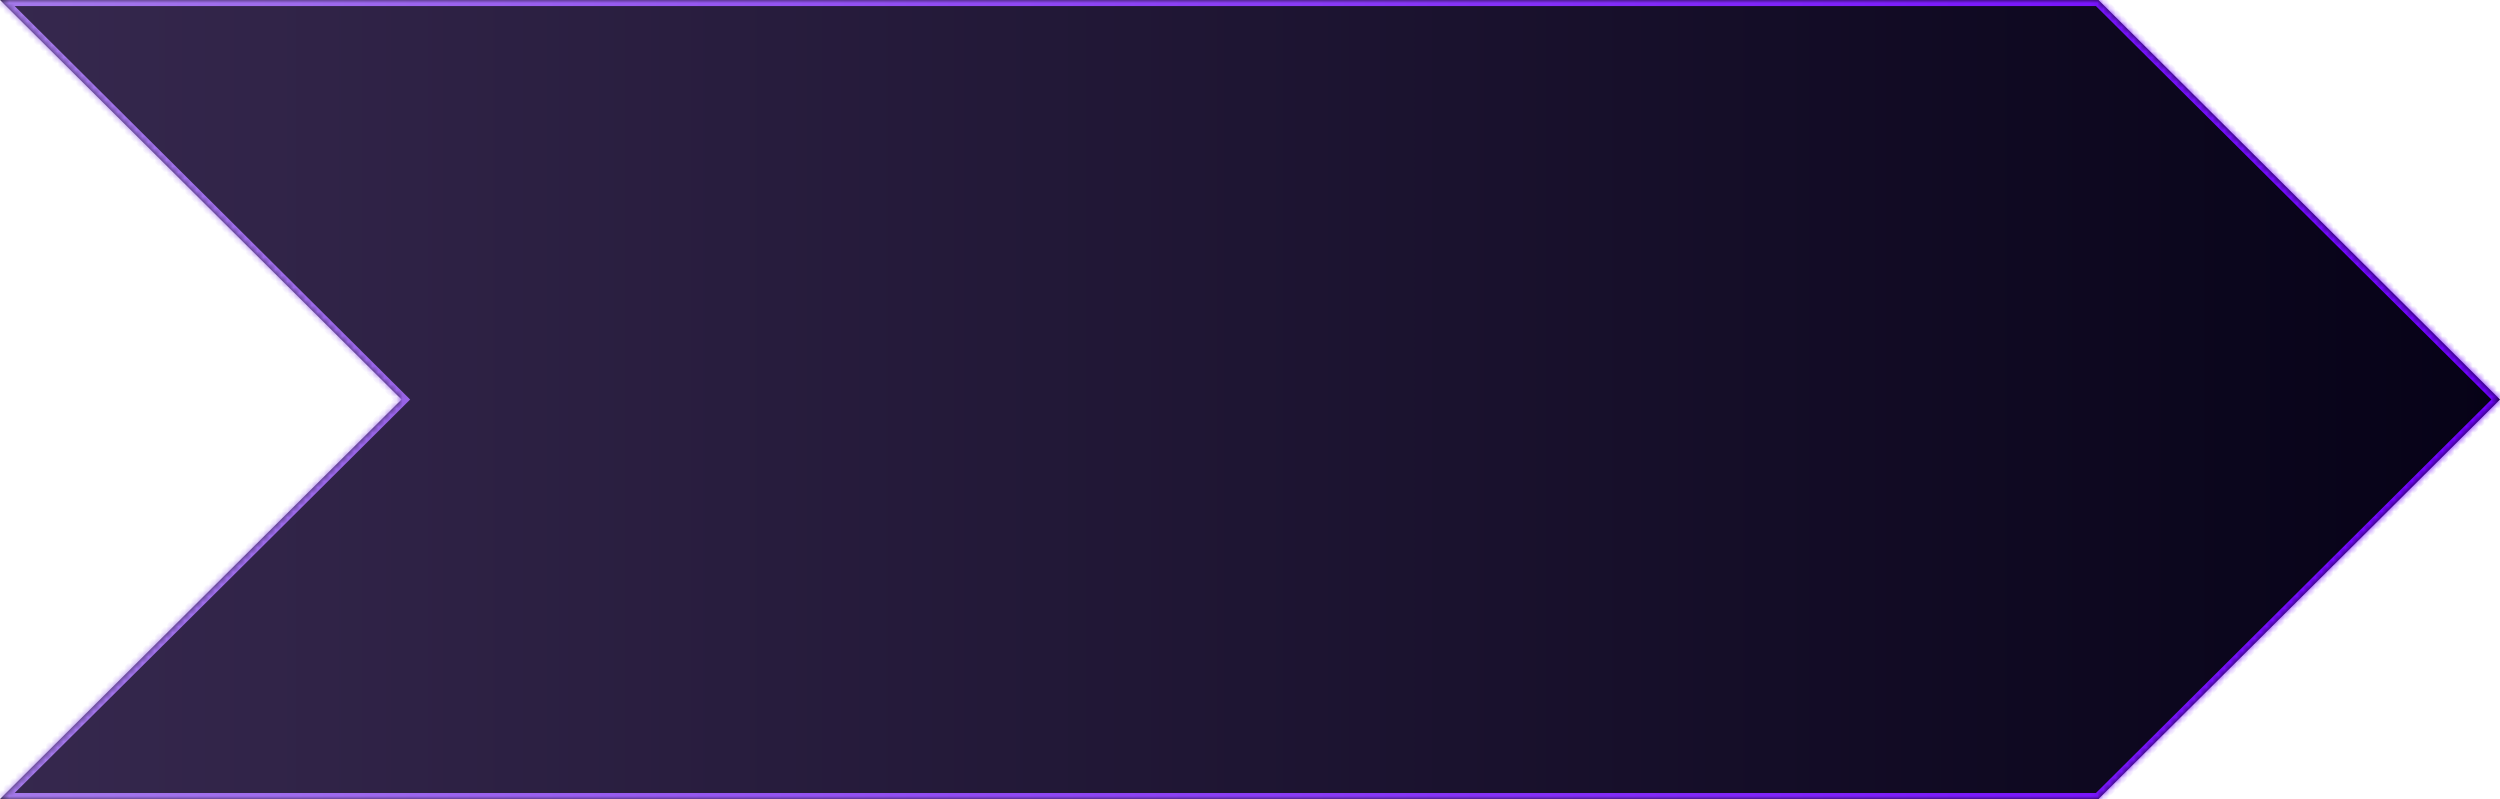 <?xml version="1.0" encoding="UTF-8"?> <svg xmlns="http://www.w3.org/2000/svg" width="413" height="132" viewBox="0 0 413 132" fill="none"><mask id="path-1-inside-1_1_1454" fill="white"><path d="M413 66L346.663 132H0L66.337 66L0 0H346.663L413 66Z"></path></mask><path d="M413 66L346.663 132H0L66.337 66L0 0H346.663L413 66Z" fill="url(#paint0_linear_1_1454)"></path><path d="M413 66L413.705 66.709L414.418 66L413.705 65.291L413 66ZM346.663 132V133H347.076L347.368 132.709L346.663 132ZM0 132L-0.705 131.291L-2.423 133H0V132ZM66.337 66L67.042 66.709L67.755 66L67.042 65.291L66.337 66ZM0 0V-1H-2.423L-0.705 0.709L0 0ZM346.663 0L347.368 -0.709L347.076 -1H346.663V0ZM413 66L412.295 65.291L345.958 131.291L346.663 132L347.368 132.709L413.705 66.709L413 66ZM346.663 132V131H0V132V133H346.663V132ZM0 132L0.705 132.709L67.042 66.709L66.337 66L65.632 65.291L-0.705 131.291L0 132ZM66.337 66L67.042 65.291L0.705 -0.709L0 0L-0.705 0.709L65.632 66.709L66.337 66ZM0 0V1H346.663V0V-1H0V0ZM346.663 0L345.958 0.709L412.295 66.709L413 66L413.705 65.291L347.368 -0.709L346.663 0Z" fill="url(#paint1_linear_1_1454)" mask="url(#path-1-inside-1_1_1454)"></path><defs><linearGradient id="paint0_linear_1_1454" x1="0" y1="66" x2="413" y2="66" gradientUnits="userSpaceOnUse"><stop stop-color="#36284E"></stop><stop offset="1" stop-color="#060217"></stop></linearGradient><linearGradient id="paint1_linear_1_1454" x1="0" y1="66" x2="413" y2="66" gradientUnits="userSpaceOnUse"><stop stop-color="#A479EA"></stop><stop offset="1" stop-color="#7001FF"></stop></linearGradient></defs></svg> 